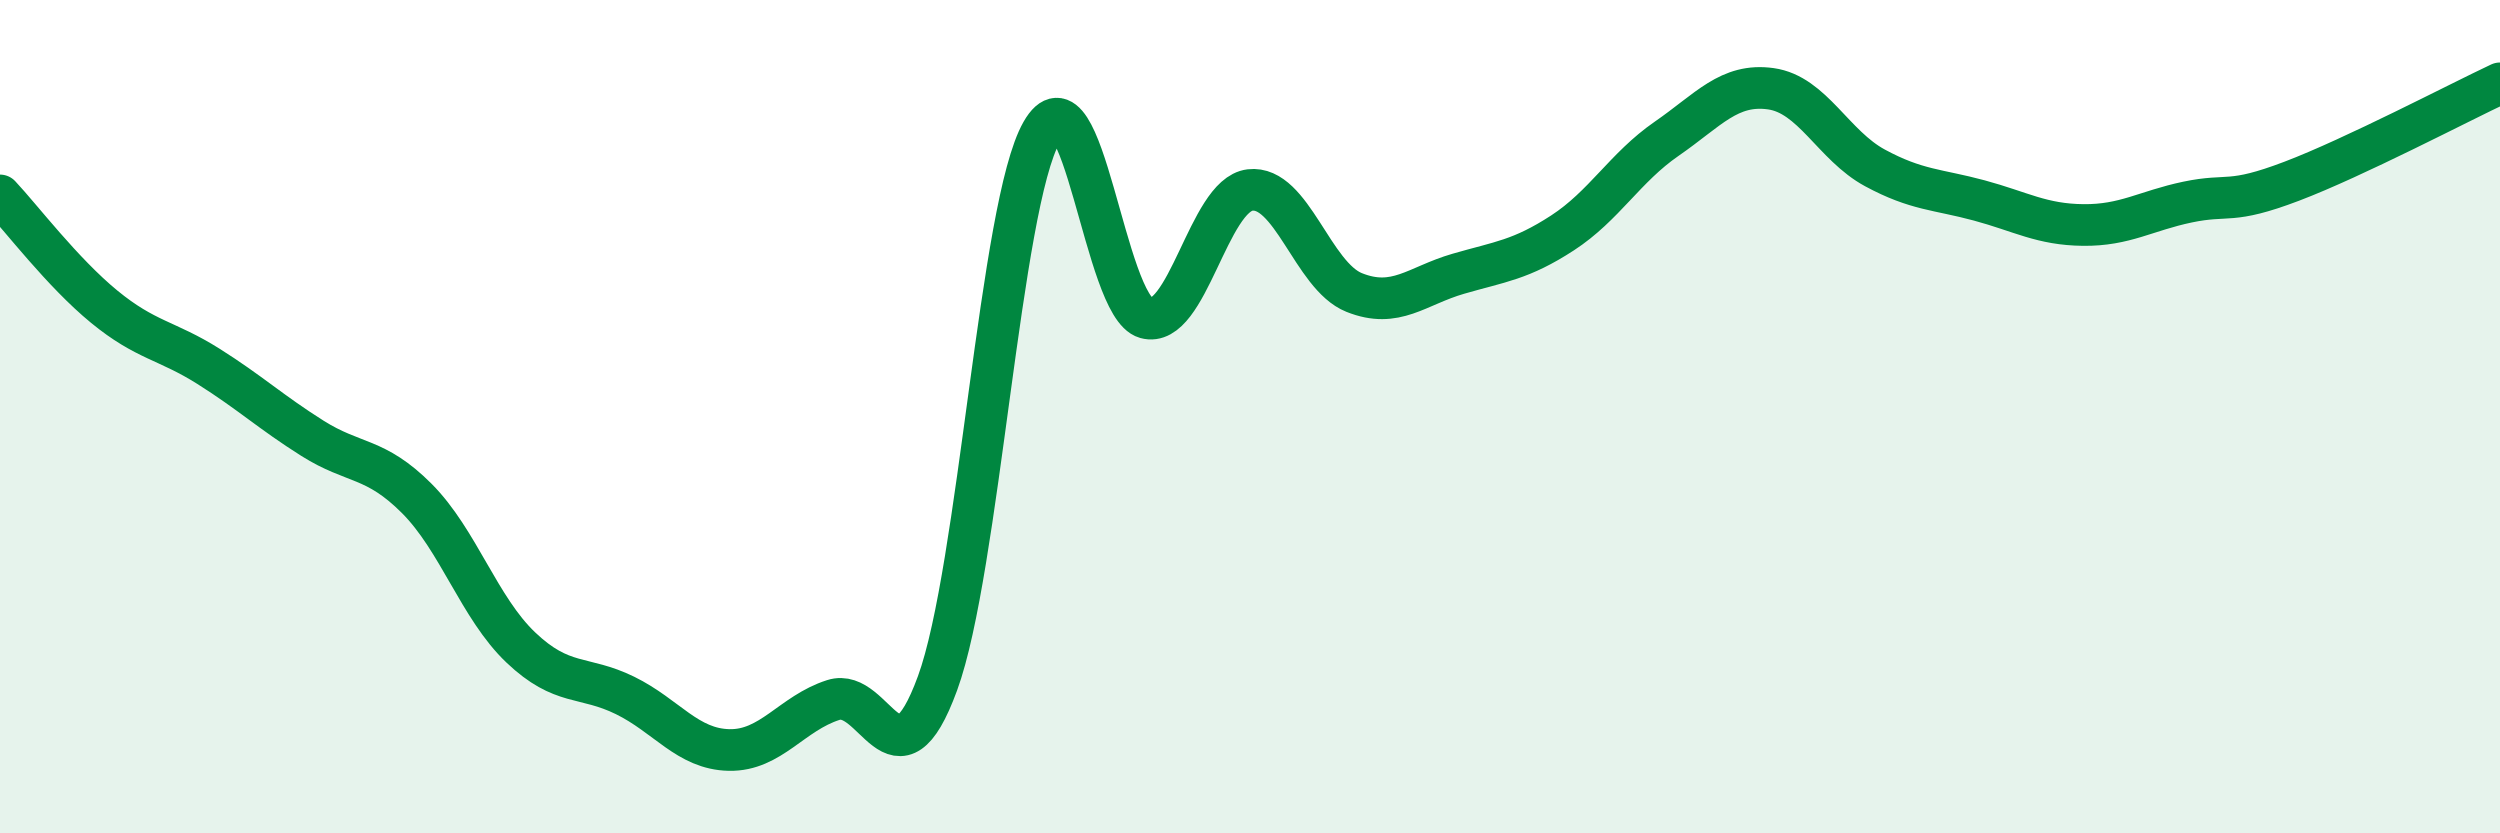 
    <svg width="60" height="20" viewBox="0 0 60 20" xmlns="http://www.w3.org/2000/svg">
      <path
        d="M 0,4.69 C 0.5,5.22 1.5,6.54 2.5,7.36 C 3.5,8.18 4,8.16 5,8.79 C 6,9.42 6.5,9.89 7.5,10.52 C 8.5,11.15 9,10.96 10,11.96 C 11,12.96 11.5,14.59 12.5,15.54 C 13.5,16.49 14,16.2 15,16.69 C 16,17.18 16.5,17.98 17.5,18 C 18.5,18.02 19,17.12 20,16.8 C 21,16.48 21.5,19.13 22.5,16.4 C 23.5,13.67 24,4.92 25,3.17 C 26,1.42 26.5,7.35 27.5,7.63 C 28.5,7.91 29,4.68 30,4.56 C 31,4.44 31.5,6.62 32.5,7.02 C 33.5,7.42 34,6.86 35,6.57 C 36,6.28 36.5,6.24 37.5,5.59 C 38.5,4.94 39,4.02 40,3.33 C 41,2.64 41.5,1.99 42.5,2.13 C 43.5,2.27 44,3.49 45,4.03 C 46,4.57 46.5,4.54 47.5,4.81 C 48.5,5.08 49,5.39 50,5.4 C 51,5.41 51.5,5.06 52.5,4.85 C 53.5,4.64 53.5,4.92 55,4.35 C 56.5,3.78 59,2.47 60,2L60 20L0 20Z"
        fill="#008740"
        opacity="0.1"
        stroke-linecap="round"
        stroke-linejoin="round"
      />
      <path
        d="M 0,4.69 C 0.5,5.22 1.5,6.54 2.5,7.36 C 3.5,8.18 4,8.16 5,8.79 C 6,9.42 6.5,9.89 7.5,10.52 C 8.5,11.15 9,10.96 10,11.96 C 11,12.96 11.5,14.59 12.5,15.54 C 13.5,16.49 14,16.2 15,16.69 C 16,17.18 16.5,17.98 17.5,18 C 18.5,18.02 19,17.12 20,16.8 C 21,16.48 21.5,19.13 22.5,16.4 C 23.5,13.67 24,4.92 25,3.17 C 26,1.42 26.5,7.35 27.5,7.63 C 28.5,7.91 29,4.68 30,4.56 C 31,4.44 31.5,6.62 32.5,7.02 C 33.5,7.42 34,6.86 35,6.57 C 36,6.28 36.5,6.24 37.5,5.59 C 38.5,4.94 39,4.02 40,3.33 C 41,2.64 41.5,1.99 42.5,2.13 C 43.5,2.27 44,3.49 45,4.03 C 46,4.57 46.5,4.54 47.5,4.81 C 48.5,5.08 49,5.39 50,5.4 C 51,5.41 51.5,5.06 52.5,4.85 C 53.5,4.64 53.5,4.92 55,4.35 C 56.5,3.78 59,2.47 60,2"
        stroke="#008740"
        stroke-width="1"
        fill="none"
        stroke-linecap="round"
        stroke-linejoin="round"
      />
    </svg>
  